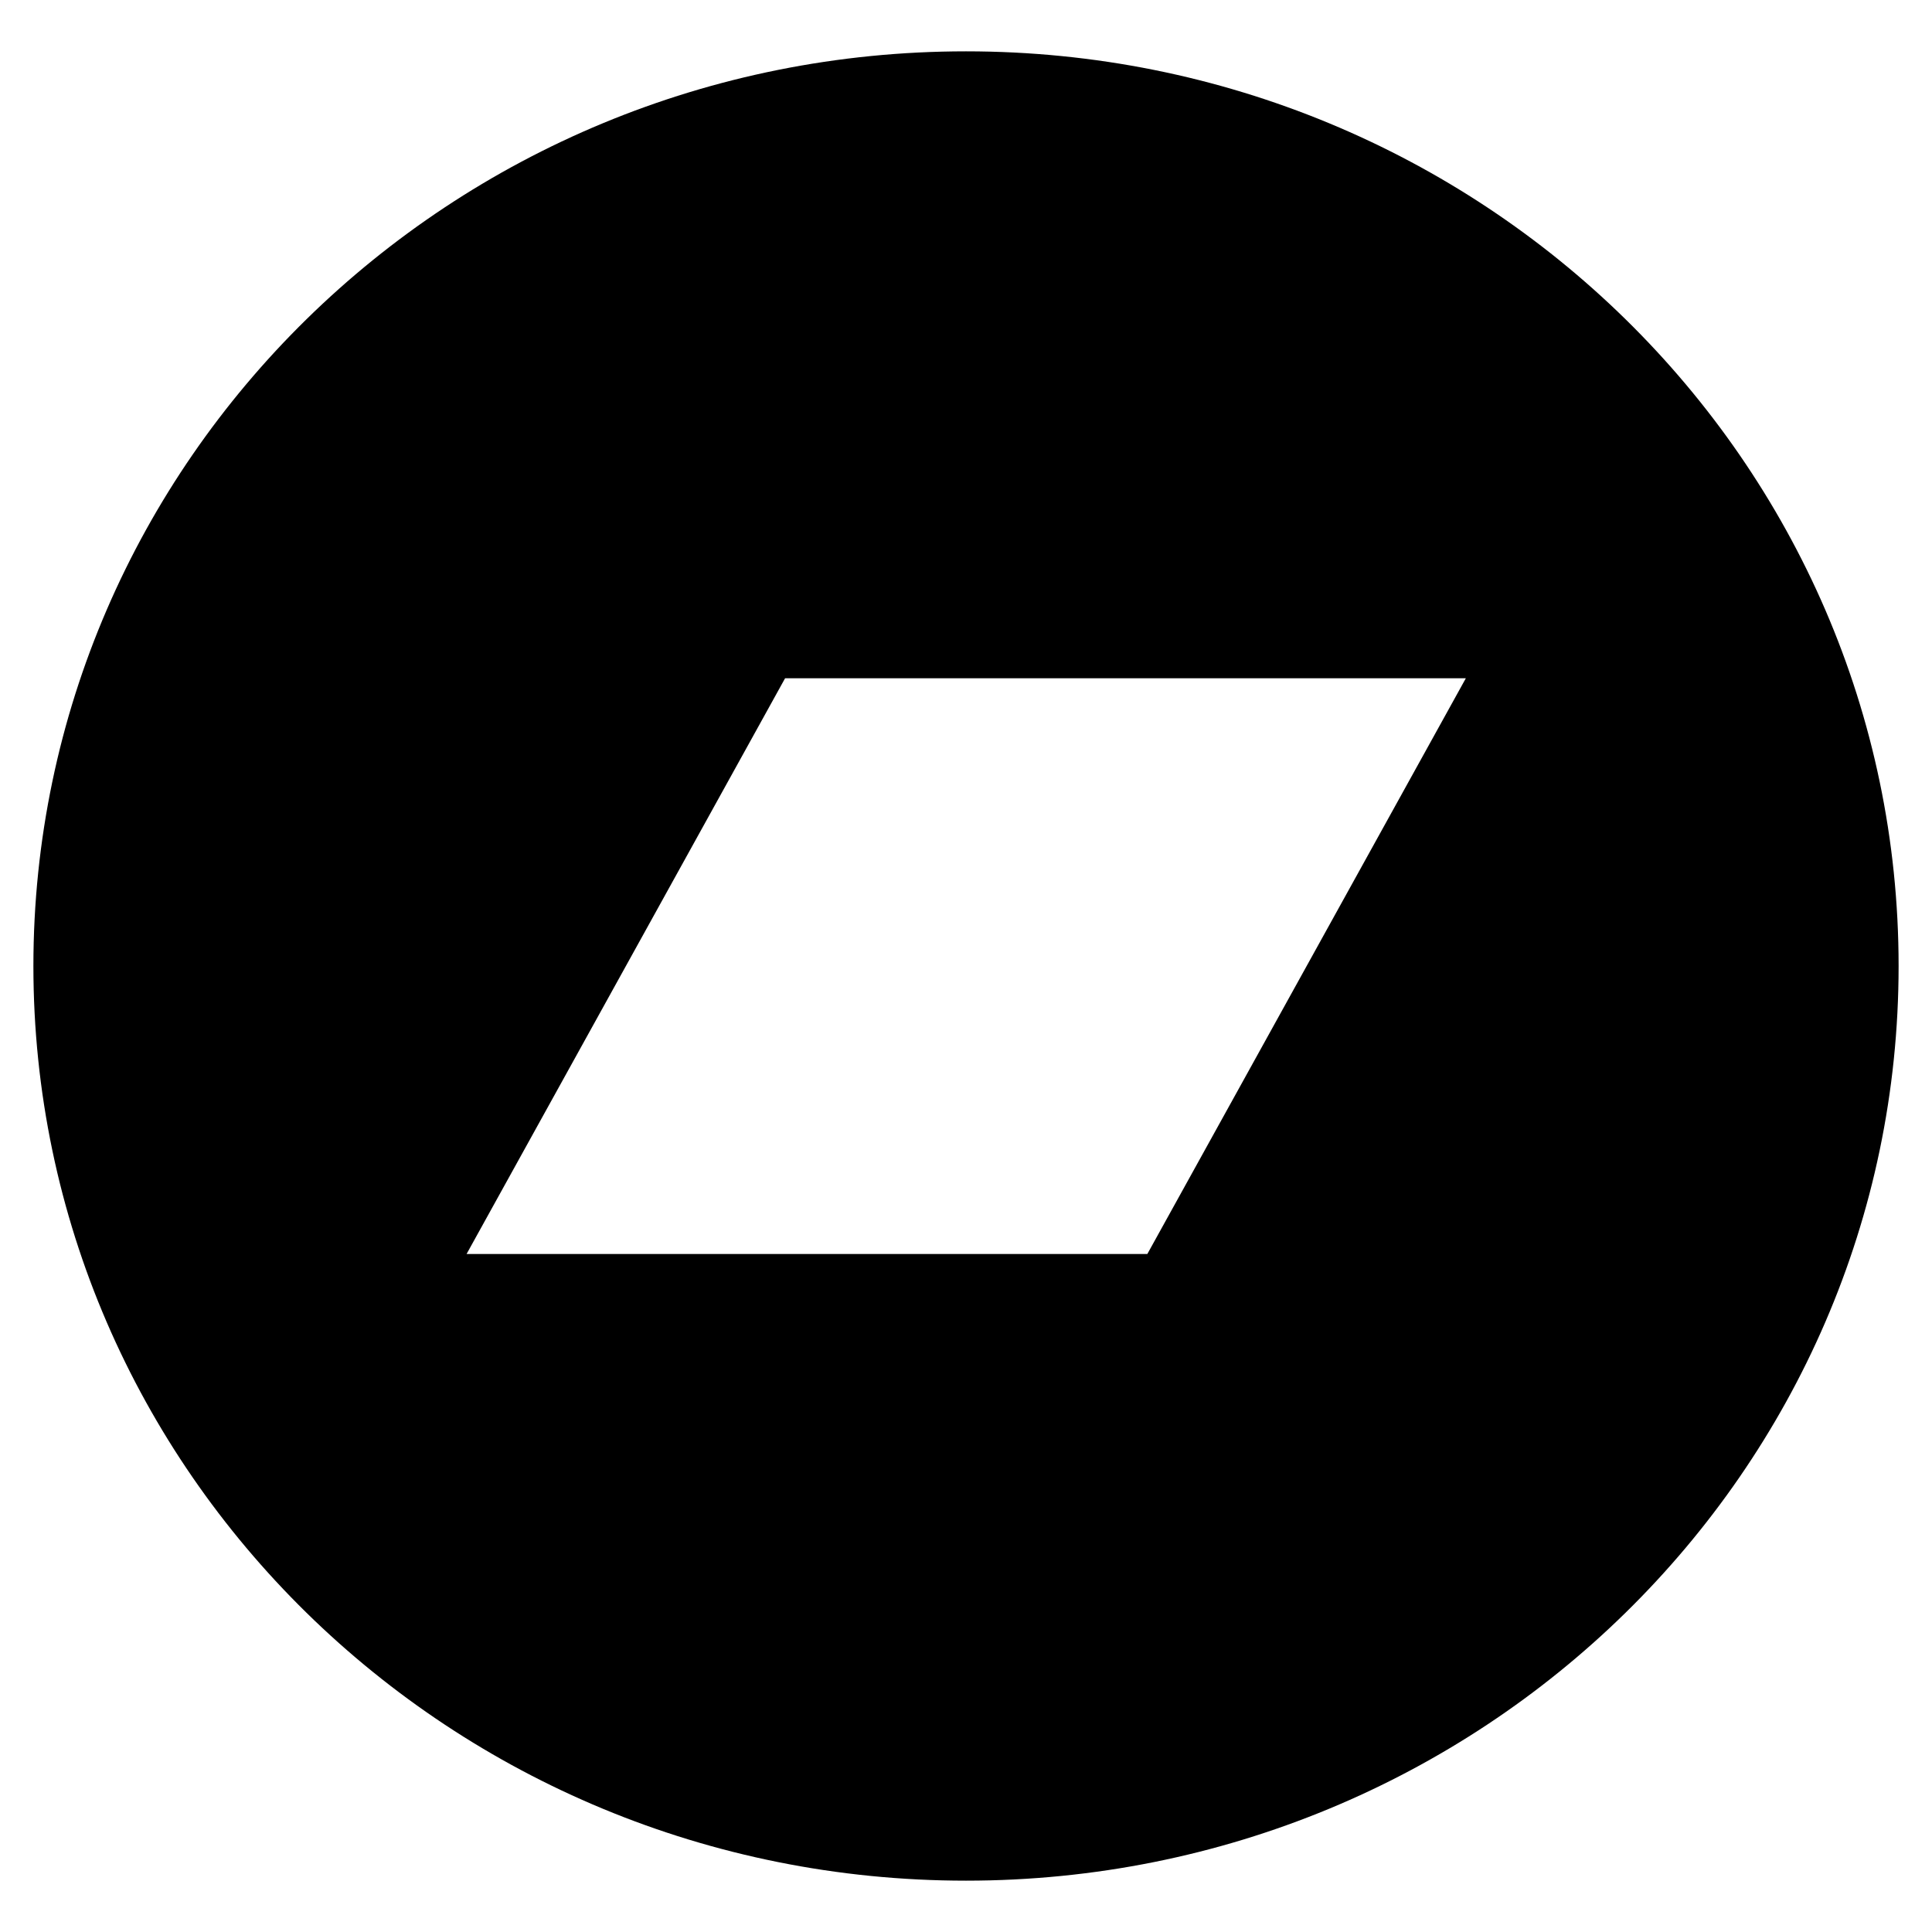<?xml version="1.0" encoding="UTF-8" standalone="no"?>
<!-- Uploaded to: SVG Repo, www.svgrepo.com, Generator: SVG Repo Mixer Tools -->

<svg
   fill="#000000"
   width="800px"
   height="800px"
   viewBox="0 0 14 14"
   role="img"
   focusable="false"
   aria-hidden="true"
   version="1.1"
   id="svg1"
   sodipodi:docname="bandcamp.svg"
   inkscape:version="1.3.2 (091e20ef0f, 2023-11-25, custom)"
   xmlns:inkscape="http://www.inkscape.org/namespaces/inkscape"
   xmlns:sodipodi="http://sodipodi.sourceforge.net/DTD/sodipodi-0.dtd"
   xmlns="http://www.w3.org/2000/svg"
   xmlns:svg="http://www.w3.org/2000/svg">
  <defs
     id="defs1" />
  <sodipodi:namedview
     id="namedview1"
     pagecolor="#ffffff"
     bordercolor="#000000"
     borderopacity="0.25"
     inkscape:showpageshadow="2"
     inkscape:pageopacity="0.0"
     inkscape:pagecheckerboard="0"
     inkscape:deskcolor="#d1d1d1"
     inkscape:zoom="0.22228958"
     inkscape:cx="409.37591"
     inkscape:cy="485.85273"
     inkscape:window-width="799"
     inkscape:window-height="716"
     inkscape:window-x="0"
     inkscape:window-y="0"
     inkscape:window-maximized="0"
     inkscape:current-layer="svg1" />
  <path
     d="M 7,0.372 C 3.267,0.372 0.242,3.339 0.242,7 0.242,10.661 3.267,13.628 7,13.628 10.733,13.628 13.758,10.661 13.758,7 13.758,3.339 10.733,0.372 7,0.372 Z M 8.314,9.087 H 3.381 l 2.308,-4.172 h 4.933 z"
     id="path1"
     style="stroke-width:1.115" />
</svg>
